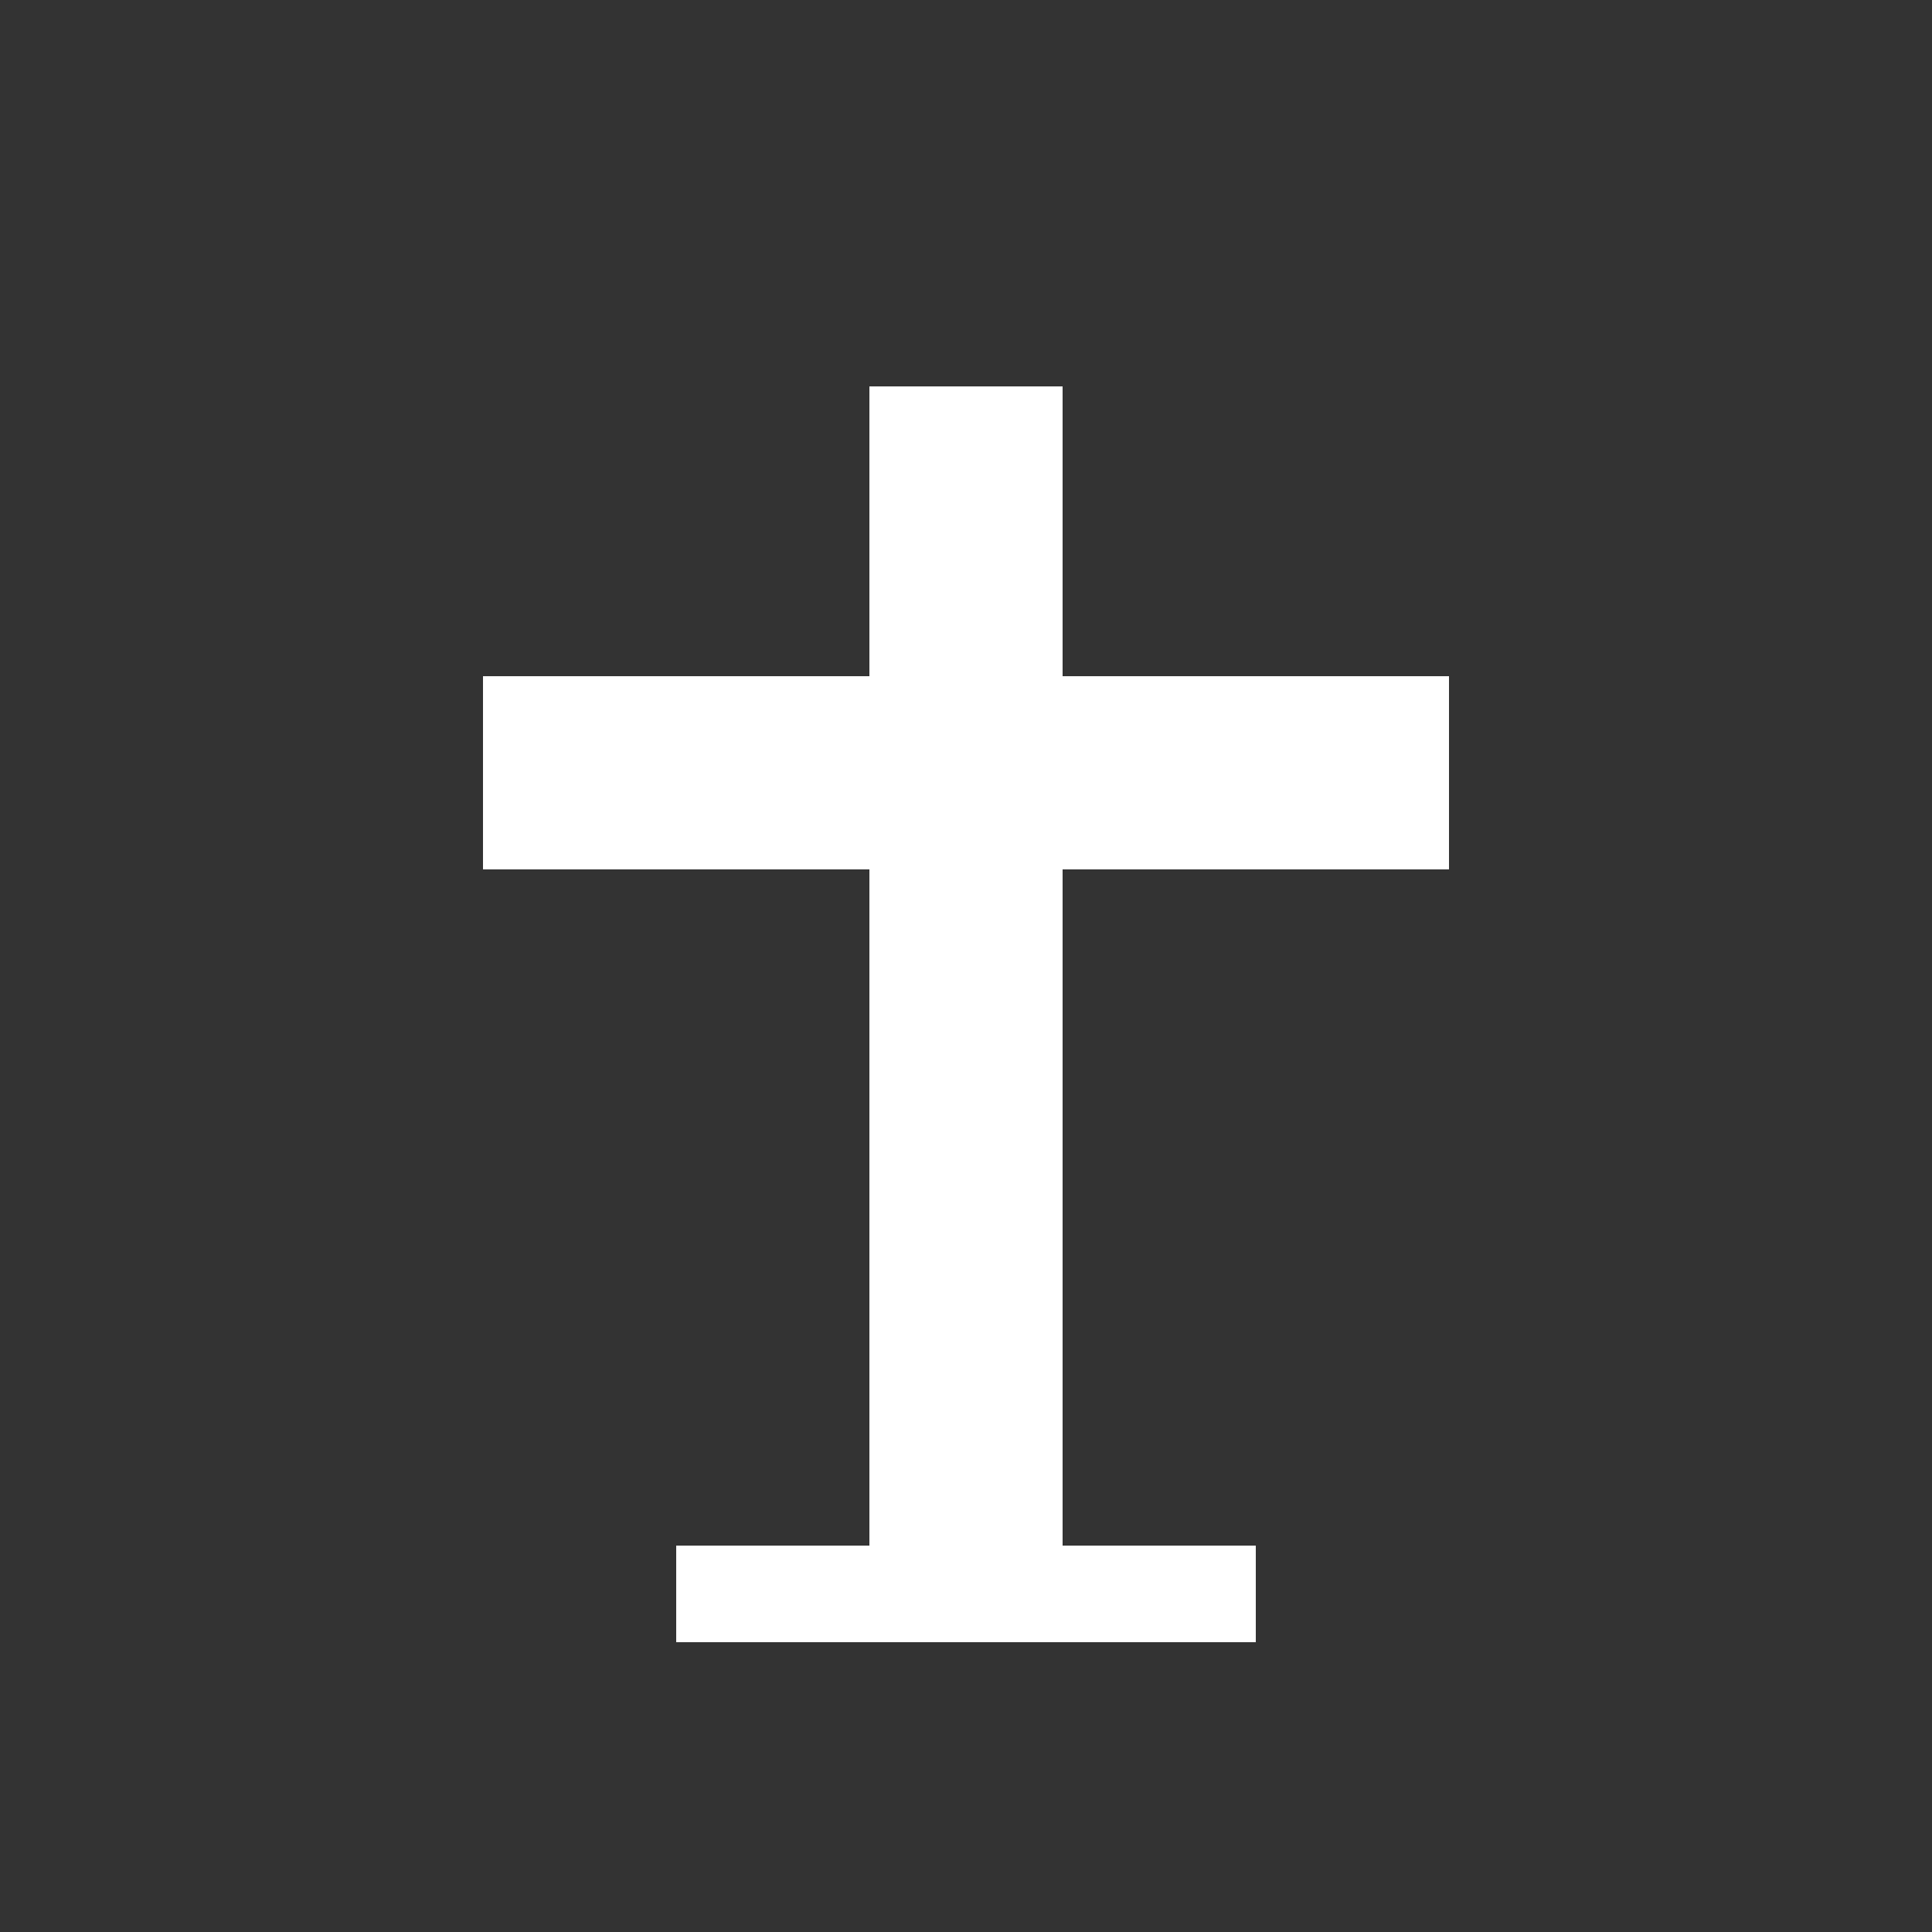<svg viewBox="0 0 100 100" xmlns="http://www.w3.org/2000/svg">
  <rect x="0" y="0" width="100" height="100" fill="#333333" stroke="none"/>
  <!-- Croix principale -->
  <rect x="45" y="20" width="10" height="60" fill="white"/>
  <rect x="25" y="35" width="50" height="10" fill="white"/>
  
  <!-- Base de la croix -->
  <rect x="35" y="80" width="30" height="5" fill="white"/>
</svg>
